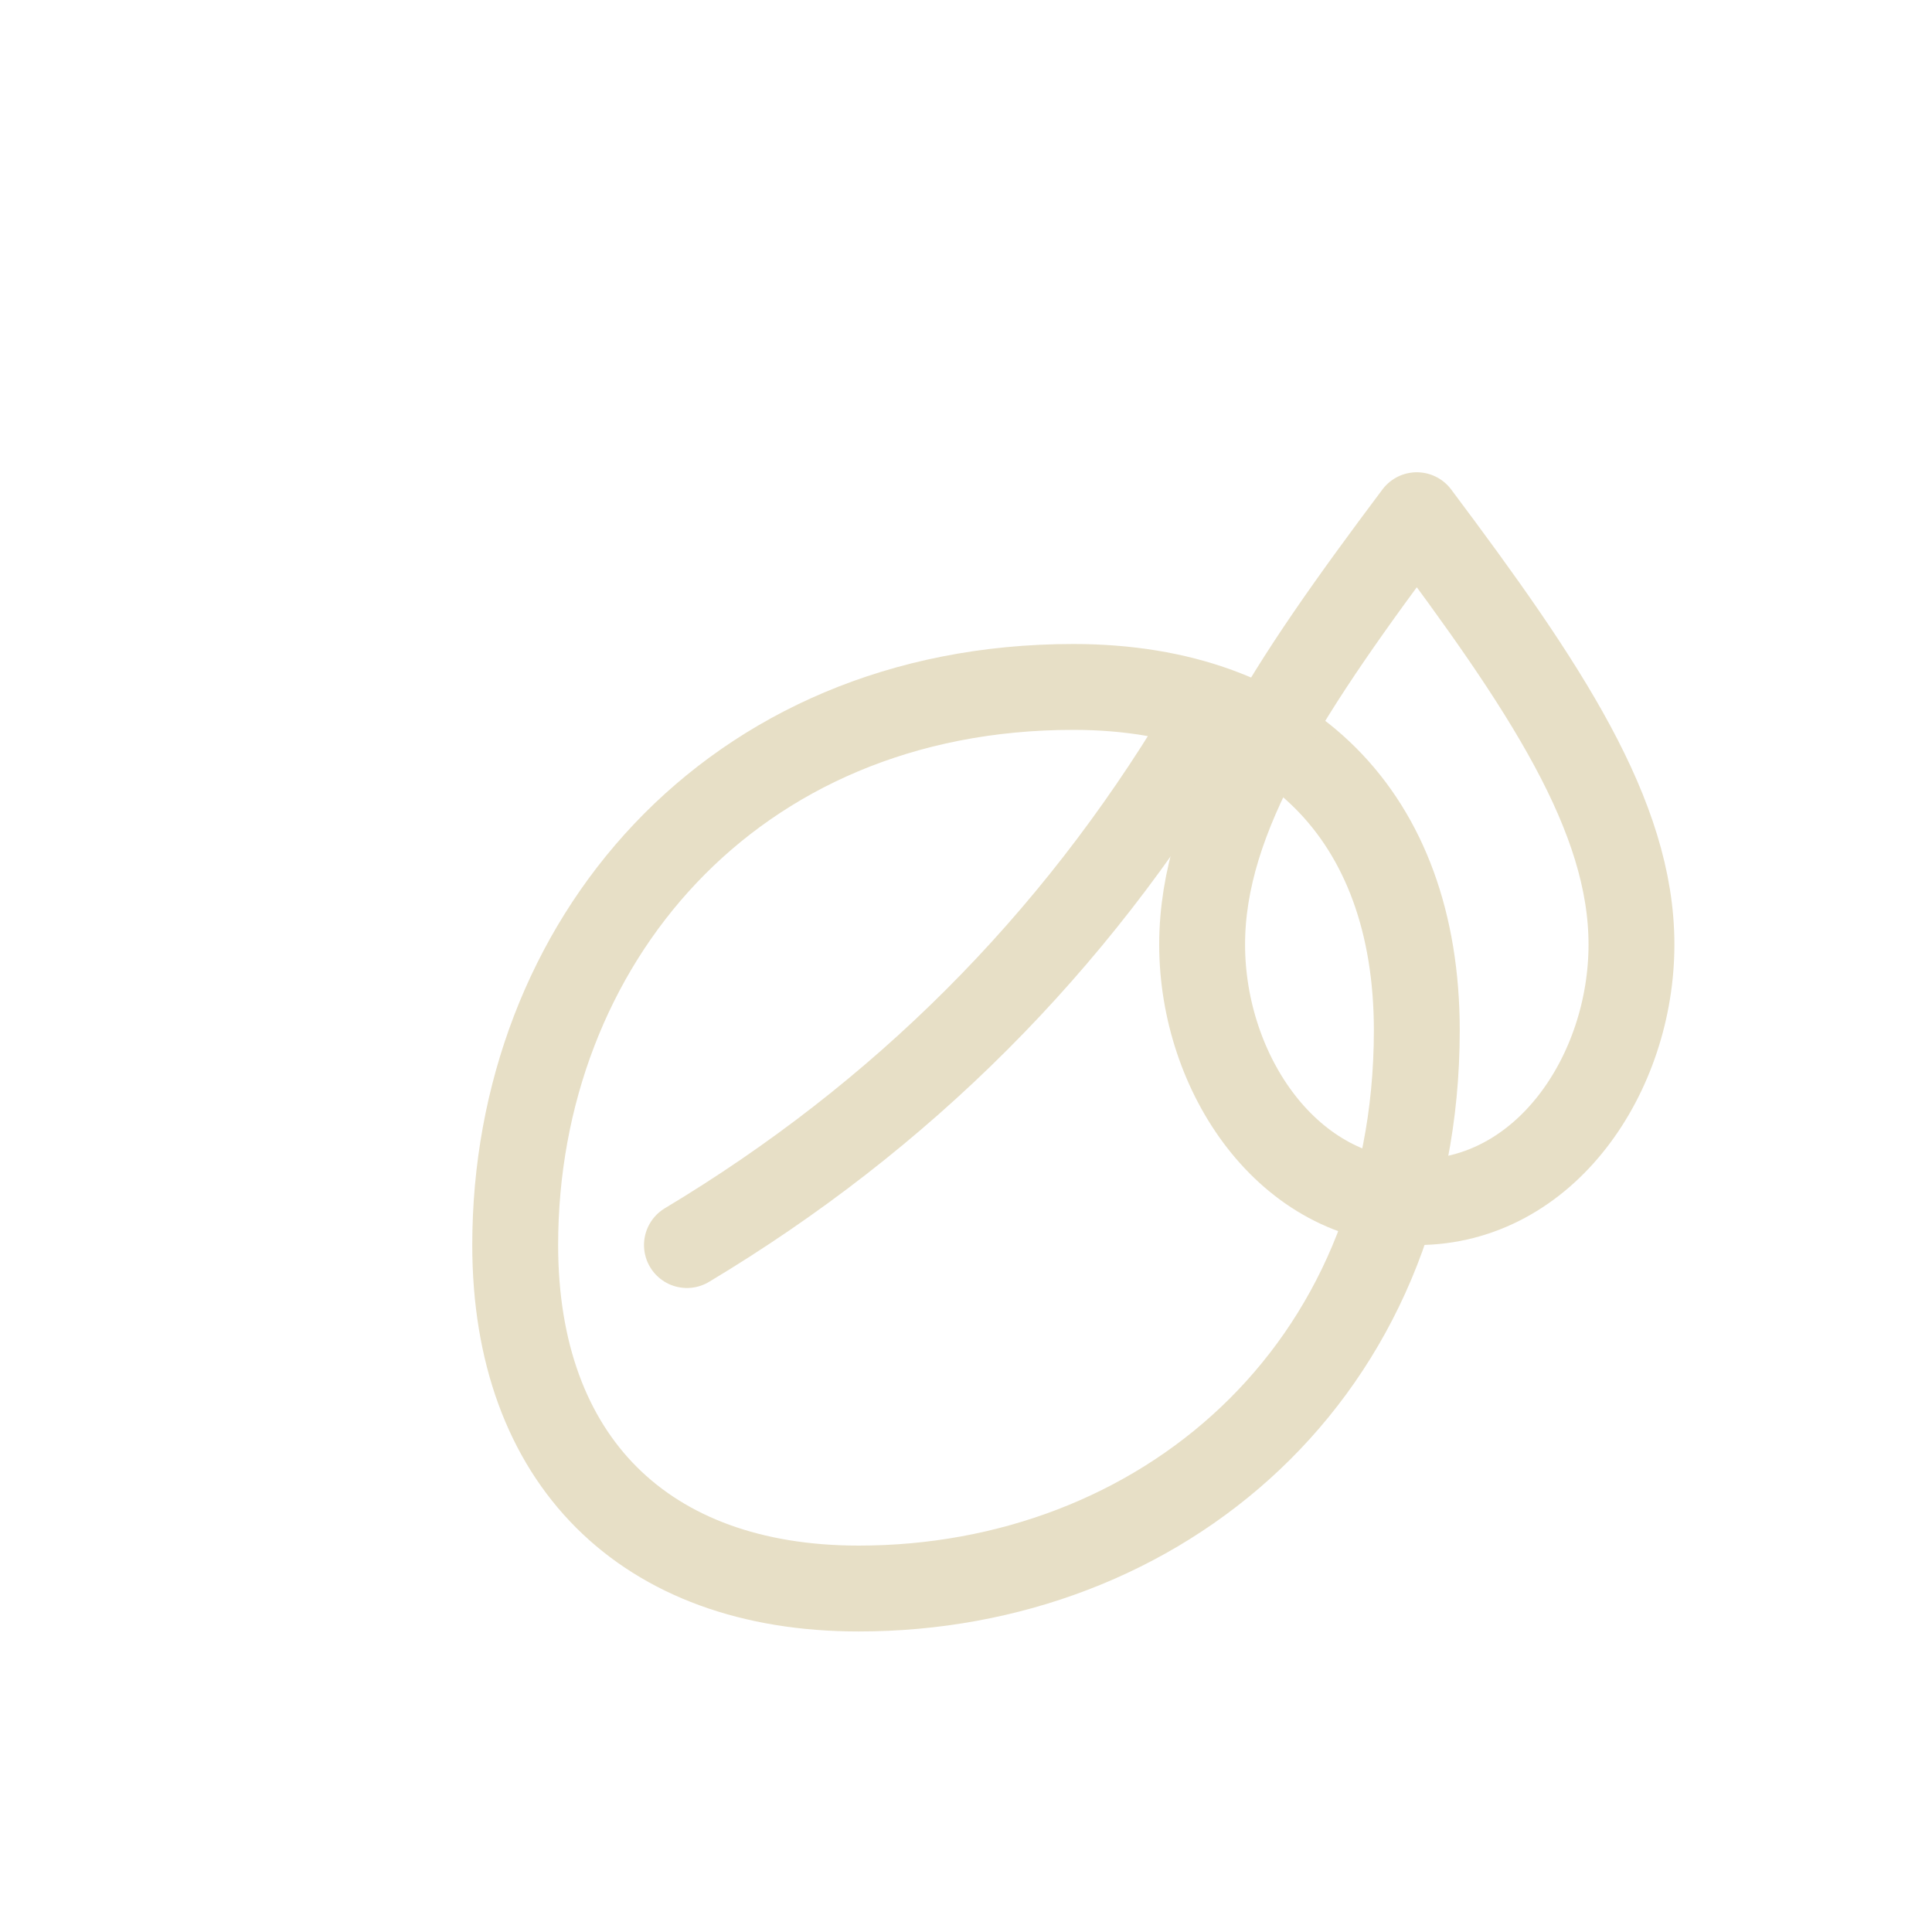 <svg xmlns="http://www.w3.org/2000/svg" width="90" height="90" viewBox="0 0 90 90" fill="none" stroke="#E7DFC6" stroke-width="4" stroke-linecap="round" stroke-linejoin="round">
  <!-- leaf -->
  <path d="M24 58 c0-14 10-26 26-26 c10 0 16 6 16 16 c0 16-12 26-26 26 c-10 0-16-6-16-16z" />
  <path d="M32 58 c10-6 18-14 24-24" />
  <!-- droplet -->
  <path d="M66 24 c6 8 10 14 10 20 c0 6-4 12-10 12 s-10-6-10-12 c0-6 4-12 10-20z" />
</svg>
